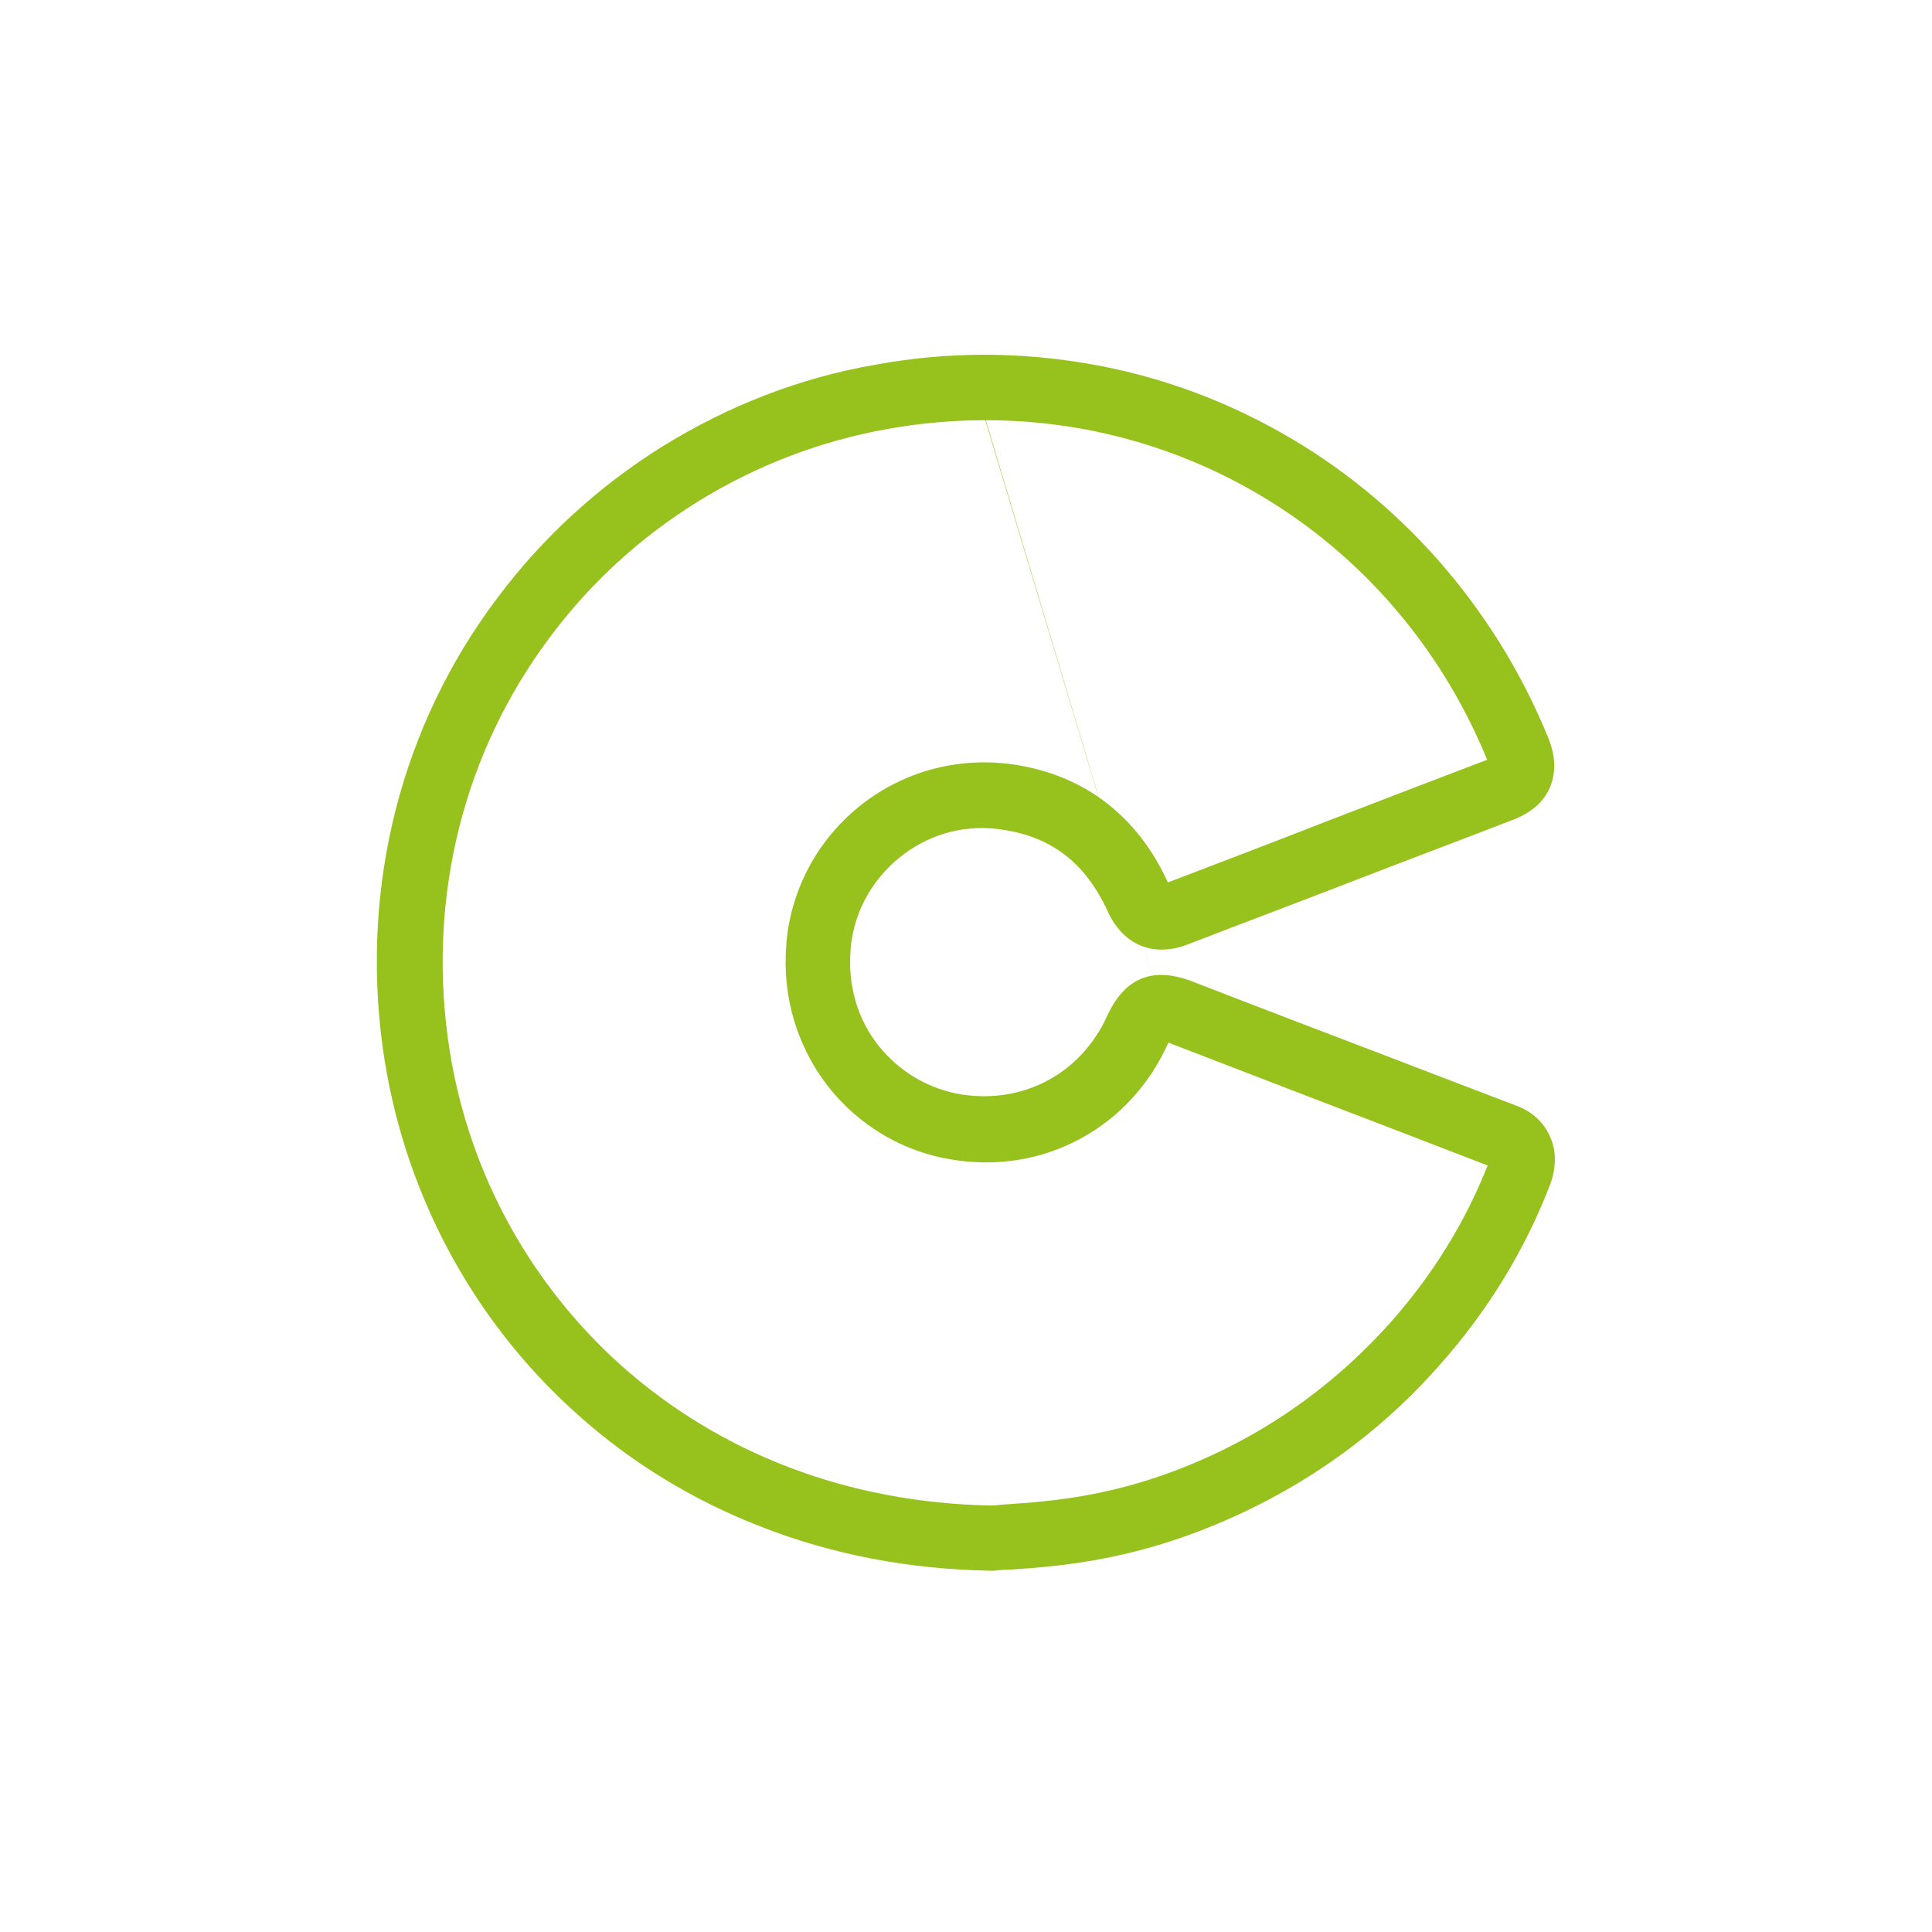 <?xml version="1.0" encoding="UTF-8"?><svg id="icon-open-source" xmlns="http://www.w3.org/2000/svg" xmlns:xlink="http://www.w3.org/1999/xlink" viewBox="0 0 40 40"><defs><style>.cls-1{fill:none;}.cls-2{fill:#97c11d;}.cls-3{clip-path:url(#clippath);}</style><clipPath id="clippath"><rect class="cls-1" x="7.29" y="7.29" width="25.43" height="25.43"/></clipPath></defs><g class="cls-3"><path class="cls-2" d="M24.23,21.46,20.4,8.7c-.67,0-1.34.06-2.02.18-1.4.25-2.73.76-3.94,1.51-1.19.74-2.22,1.68-3.06,2.81-1.76,2.35-2.51,5.29-2.11,8.28.35,2.62,1.62,5.02,3.58,6.78,2.06,1.84,4.71,2.85,7.65,2.91.09,0,.17-.01.27-.02,1.05-.07,2.64-.17,4.67-1.19,1.27-.64,2.39-1.51,3.34-2.57.87-.98,1.55-2.07,2.02-3.26-.81-.31-1.63-.63-2.44-.94-1.39-.53-2.78-1.07-4.16-1.6,0,0,0,0-.01,0,0,0,0,.02-.01.02-.39.86-1.02,1.54-1.82,1.97-.8.43-1.71.58-2.64.43-1.02-.16-1.93-.7-2.57-1.51-.65-.83-.96-1.88-.87-2.94,0-.09.02-.18.03-.29.17-1.09.75-2.04,1.63-2.69.89-.65,1.97-.91,3.06-.75,1.45.22,2.55,1.06,3.18,2.44,1.1-.42,2.2-.84,3.3-1.27,1.11-.43,2.21-.85,3.31-1.27-1.78-4.34-5.88-7.03-10.38-7.03h0ZM20.53,32.52h-.03c-1.67-.03-3.26-.33-4.74-.91-1.42-.55-2.71-1.34-3.82-2.34-2.2-1.97-3.62-4.67-4.02-7.61-.45-3.34.39-6.64,2.37-9.27.94-1.26,2.1-2.32,3.43-3.15,1.36-.84,2.84-1.42,4.41-1.69,1.47-.27,2.95-.27,4.4-.02,1.4.24,2.74.72,3.98,1.42,1.23.69,2.32,1.58,3.26,2.64.95,1.08,1.72,2.31,2.27,3.65.17.4.18.75.05,1.06-.13.31-.4.54-.81.69-1.11.43-2.23.85-3.34,1.28-1.11.43-2.23.85-3.34,1.28-.72.28-1.35.02-1.67-.69-.45-.98-1.15-1.53-2.16-1.68h0c-.73-.12-1.46.06-2.05.5-.59.44-.98,1.07-1.09,1.8h0c-.01.06-.02.13-.02.19-.06.72.14,1.43.58,1.98.43.54,1.04.9,1.72,1.01,1.29.2,2.47-.44,3.01-1.62.36-.79.93-1.03,1.74-.73h0c1.39.54,2.78,1.07,4.17,1.6.85.33,1.7.65,2.56.98.43.16.62.45.71.66.09.2.15.54,0,.96-.53,1.38-1.31,2.65-2.31,3.77-1.05,1.19-2.31,2.16-3.74,2.88-2.28,1.15-4.1,1.27-5.19,1.34-.1,0-.2.01-.29.02h-.04Z"/></g></svg>